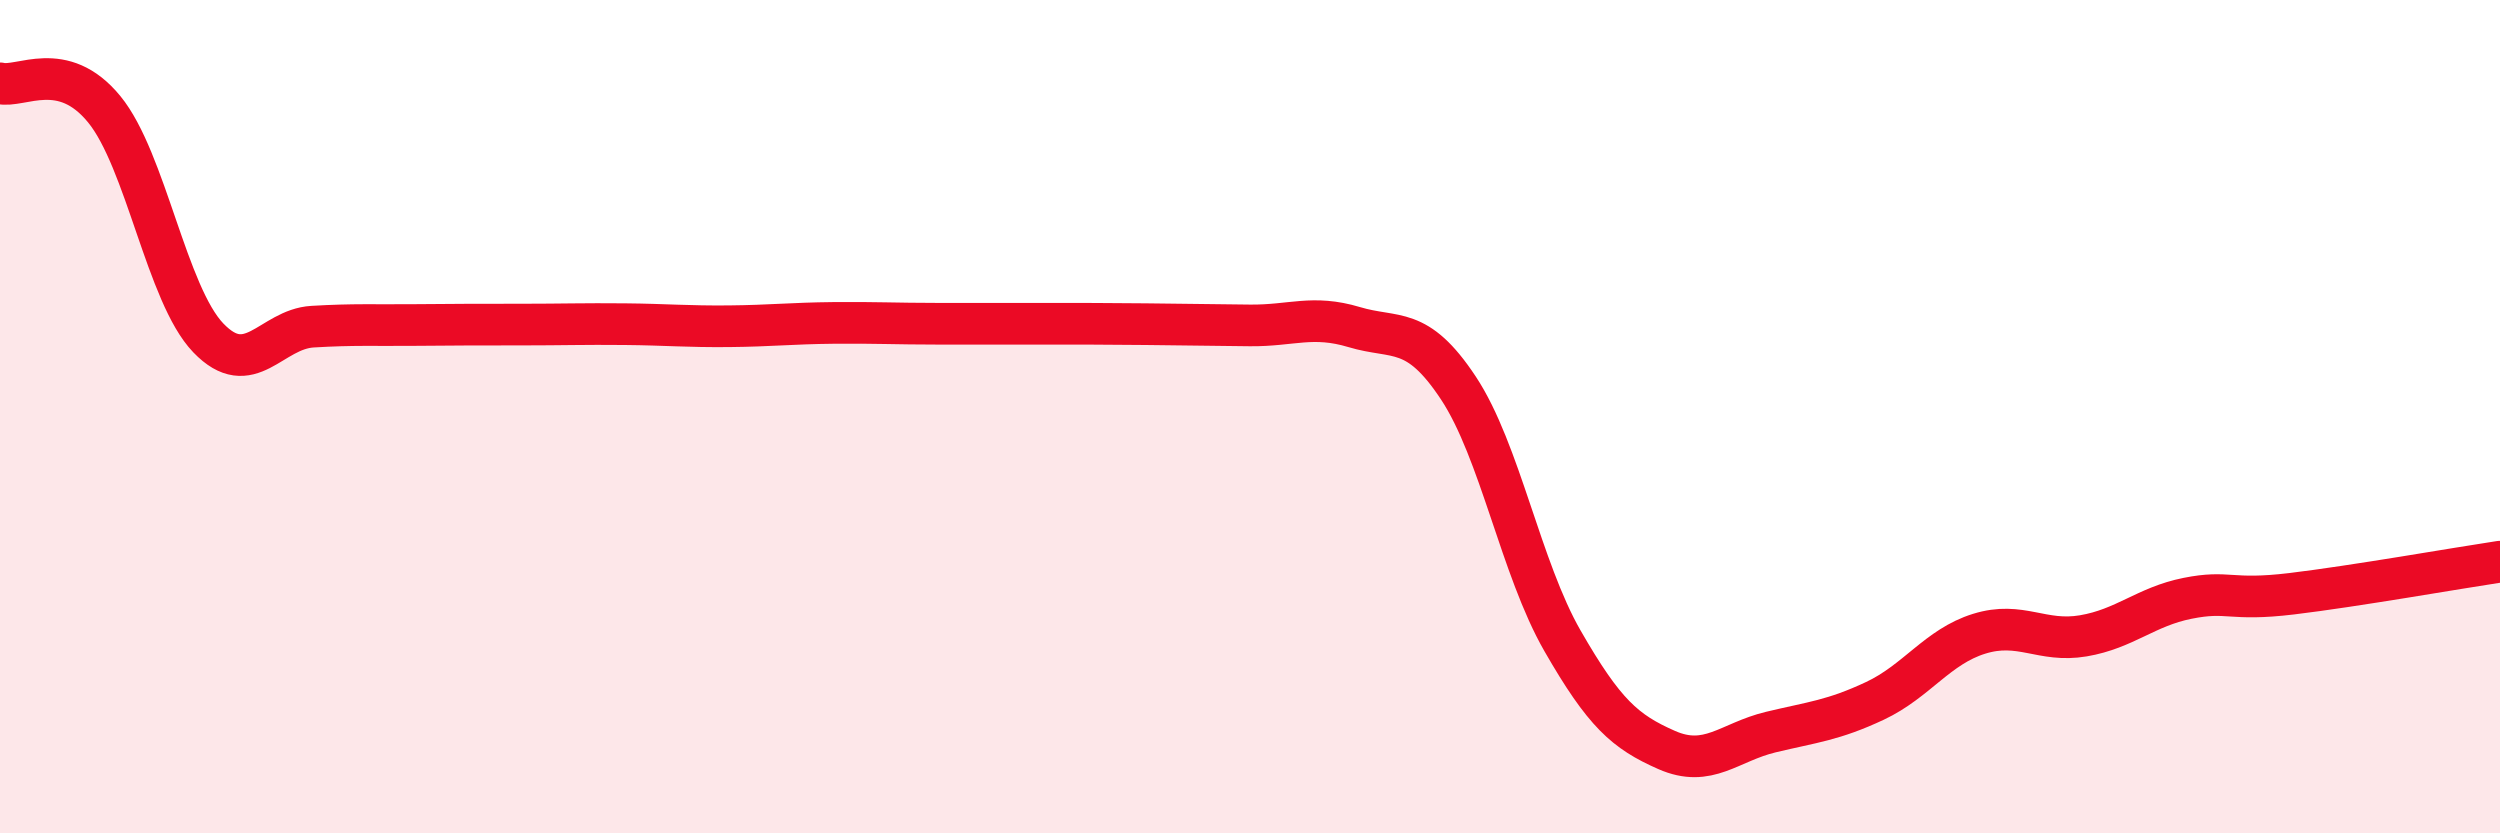 
    <svg width="60" height="20" viewBox="0 0 60 20" xmlns="http://www.w3.org/2000/svg">
      <path
        d="M 0,2 C 0.5,2.12 1.5,1.4 2.5,2.62 C 3.5,3.84 4,7.07 5,8.11 C 6,9.15 6.5,7.9 7.5,7.84 C 8.5,7.78 9,7.81 10,7.8 C 11,7.79 11.5,7.79 12.5,7.79 C 13.5,7.79 14,7.77 15,7.78 C 16,7.79 16.5,7.84 17.5,7.83 C 18.5,7.82 19,7.76 20,7.75 C 21,7.74 21.5,7.77 22.5,7.77 C 23.5,7.77 24,7.77 25,7.77 C 26,7.77 26.5,7.77 27.5,7.78 C 28.5,7.79 29,7.8 30,7.81 C 31,7.82 31.5,7.55 32.5,7.85 C 33.5,8.15 34,7.8 35,9.31 C 36,10.82 36.5,13.64 37.5,15.38 C 38.5,17.12 39,17.56 40,18 C 41,18.44 41.5,17.81 42.5,17.57 C 43.5,17.33 44,17.29 45,16.82 C 46,16.35 46.5,15.52 47.5,15.21 C 48.5,14.9 49,15.43 50,15.26 C 51,15.09 51.5,14.56 52.5,14.36 C 53.5,14.16 53.5,14.43 55,14.25 C 56.5,14.07 59,13.63 60,13.48L60 20L0 20Z"
        fill="#EB0A25"
        opacity="0.1"
        stroke-linecap="round"
        stroke-linejoin="round"
      />
      <path
        d="M 0,2 C 0.5,2.12 1.5,1.4 2.5,2.62 C 3.5,3.84 4,7.07 5,8.11 C 6,9.15 6.5,7.9 7.5,7.84 C 8.5,7.78 9,7.81 10,7.8 C 11,7.79 11.5,7.79 12.5,7.79 C 13.5,7.79 14,7.77 15,7.78 C 16,7.79 16.5,7.84 17.5,7.83 C 18.5,7.82 19,7.76 20,7.75 C 21,7.74 21.5,7.77 22.5,7.77 C 23.5,7.77 24,7.77 25,7.77 C 26,7.77 26.5,7.77 27.5,7.78 C 28.5,7.79 29,7.8 30,7.81 C 31,7.82 31.5,7.55 32.5,7.85 C 33.5,8.15 34,7.8 35,9.31 C 36,10.82 36.5,13.64 37.5,15.38 C 38.5,17.12 39,17.56 40,18 C 41,18.44 41.5,17.81 42.5,17.57 C 43.5,17.33 44,17.29 45,16.82 C 46,16.35 46.5,15.52 47.5,15.21 C 48.5,14.9 49,15.43 50,15.26 C 51,15.09 51.5,14.56 52.5,14.36 C 53.5,14.16 53.5,14.43 55,14.25 C 56.5,14.07 59,13.63 60,13.48"
        stroke="#EB0A25"
        stroke-width="1"
        fill="none"
        stroke-linecap="round"
        stroke-linejoin="round"
      />
    </svg>
  